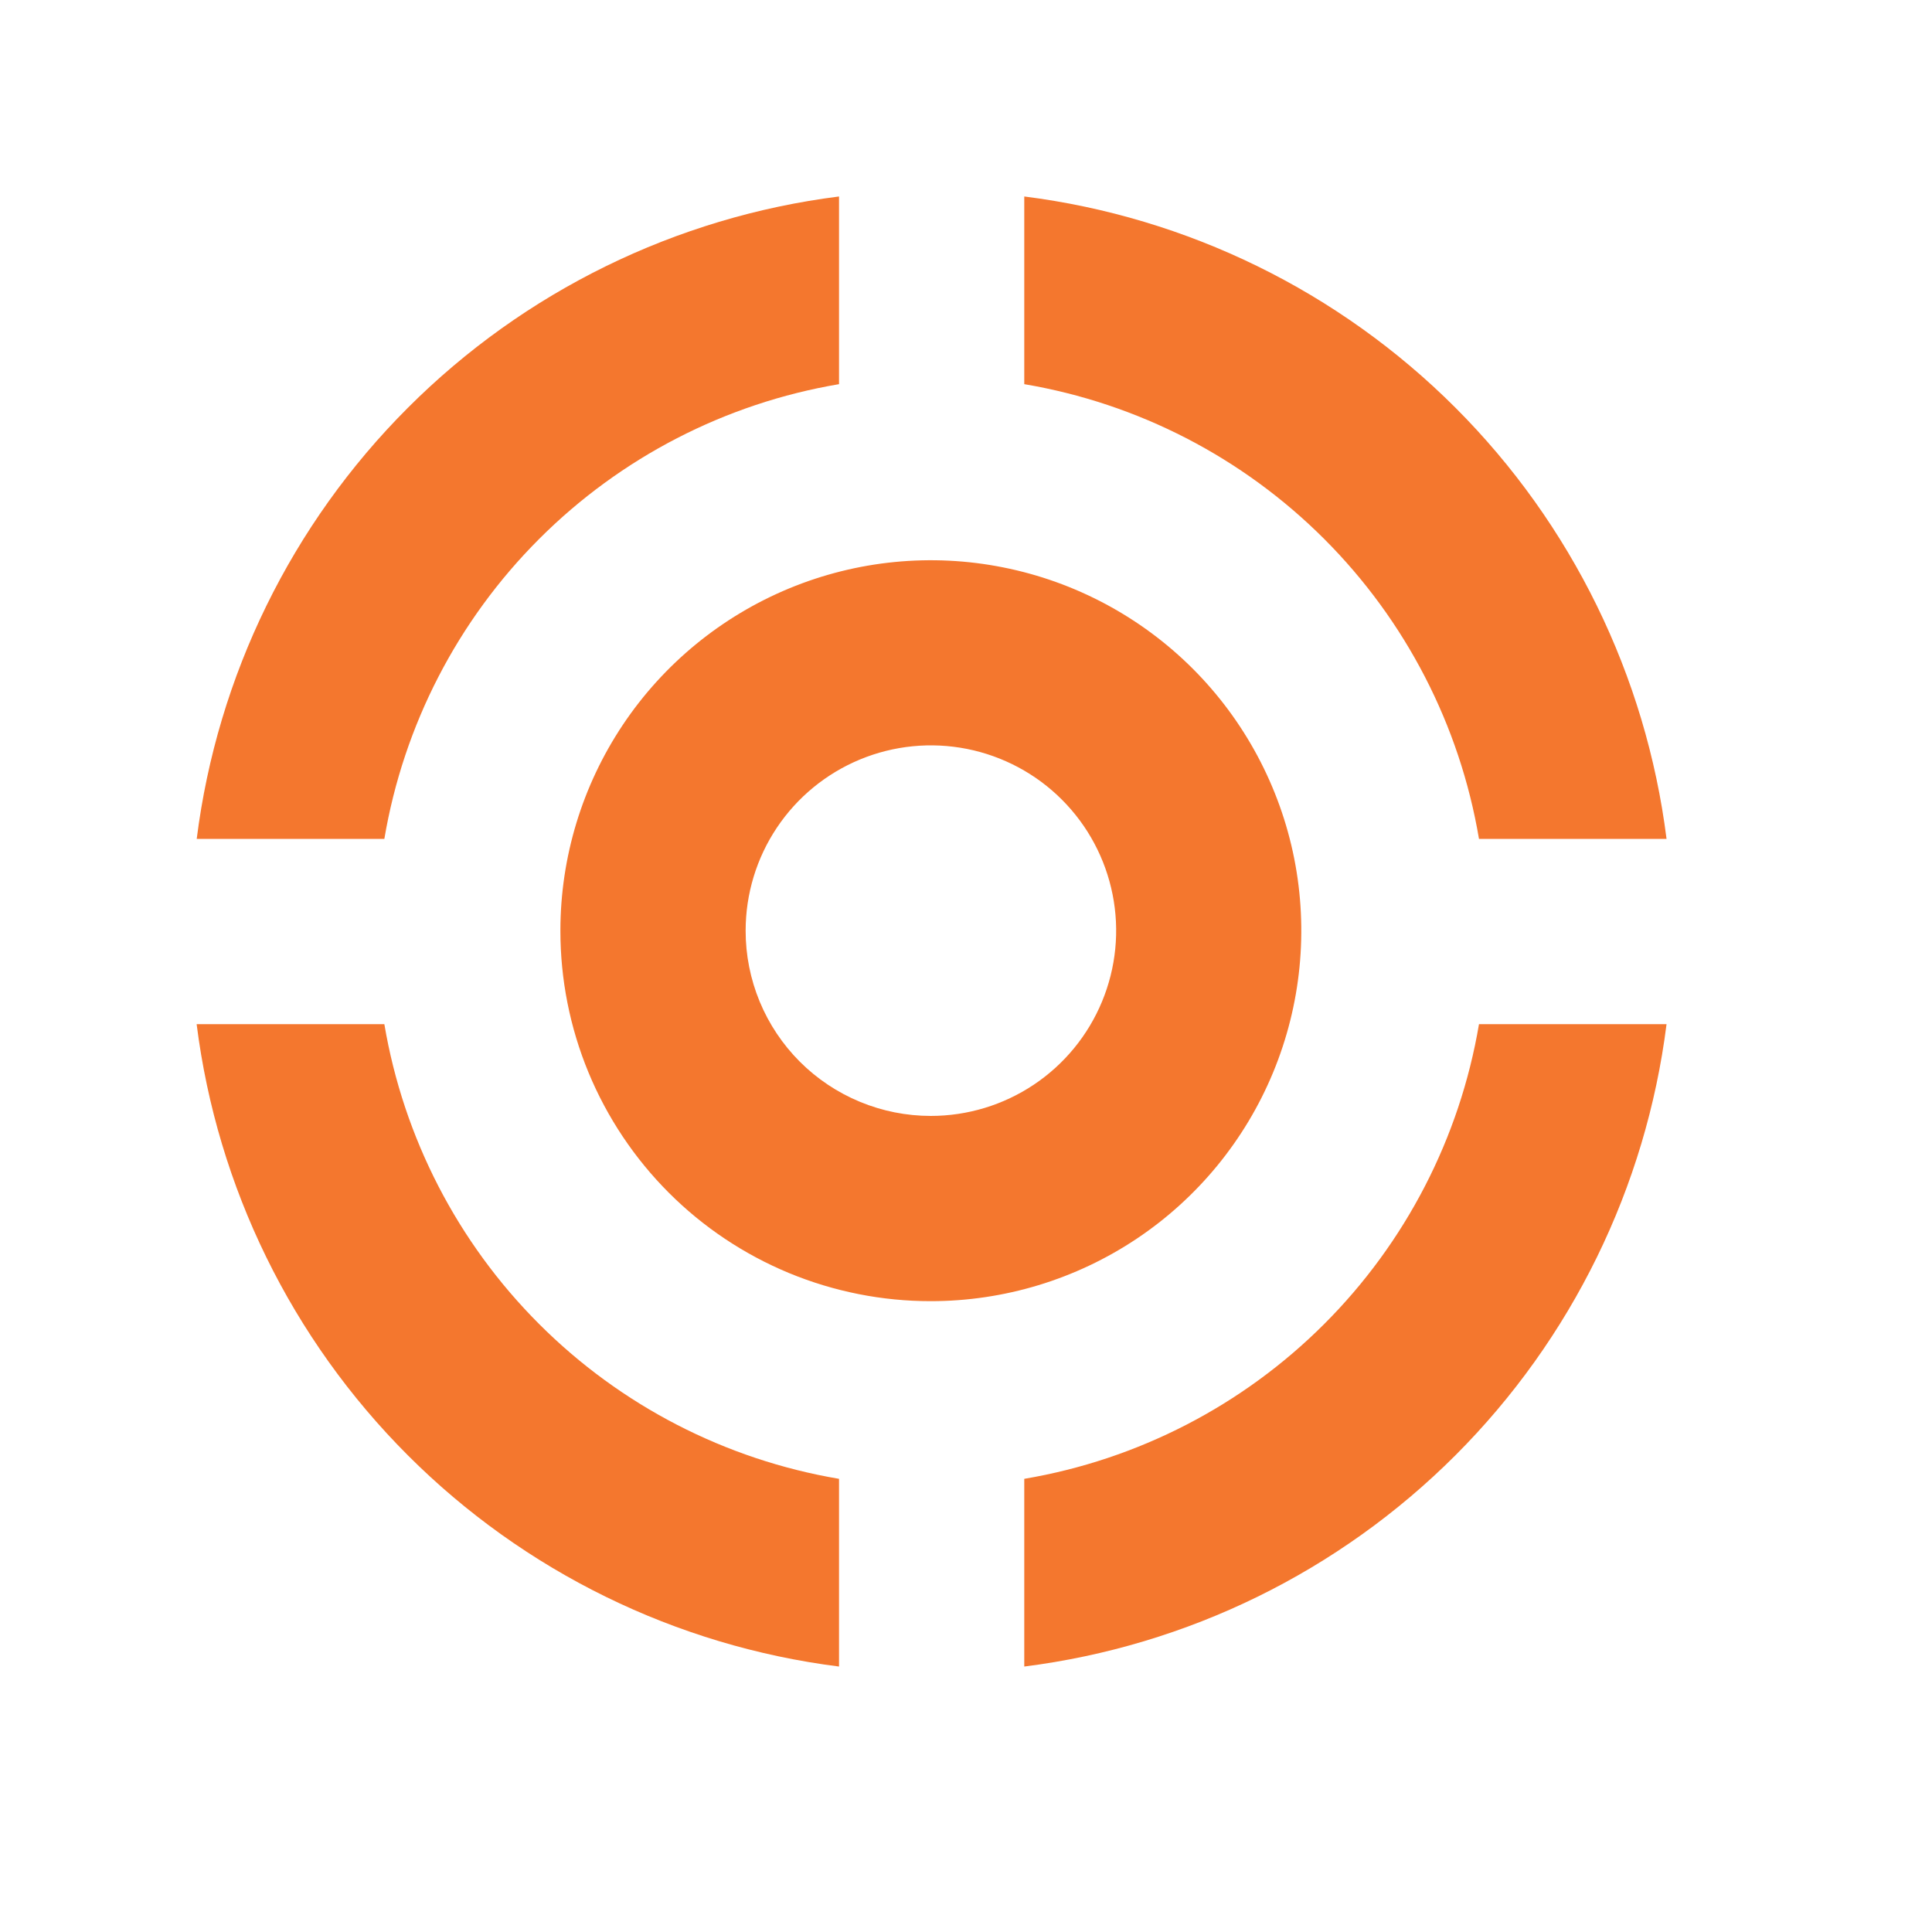 <svg width="50" height="50" viewBox="0 0 50 50" fill="none" xmlns="http://www.w3.org/2000/svg">
<g clip-path="url(#clip0_698_127)">
<path fill-rule="evenodd" clip-rule="evenodd" d="M38.276 26.505C37.779 29.445 36.379 32.158 34.27 34.266C32.161 36.375 29.448 37.775 26.508 38.272V43.13C30.731 42.596 34.656 40.673 37.666 37.663C40.675 34.653 42.598 30.727 43.13 26.505H38.276ZM26.508 5.085V9.942C29.448 10.439 32.161 11.839 34.27 13.948C36.379 16.057 37.779 18.769 38.276 21.71H43.13C42.598 17.487 40.675 13.561 37.666 10.551C34.656 7.541 30.731 5.618 26.508 5.085ZM21.714 5.085C17.491 5.618 13.566 7.542 10.557 10.552C7.547 13.561 5.624 17.487 5.091 21.71H9.947C10.444 18.769 11.844 16.057 13.953 13.948C16.061 11.839 18.774 10.439 21.714 9.942V5.085ZM21.714 43.13V38.272C18.774 37.775 16.061 36.375 13.953 34.266C11.844 32.158 10.444 29.445 9.947 26.505H5.089C5.622 30.727 7.545 34.653 10.555 37.663C13.564 40.673 17.49 42.596 21.713 43.13H21.714ZM24.089 28.88C25.038 28.88 25.965 28.599 26.754 28.072C27.542 27.546 28.157 26.797 28.52 25.921C28.884 25.045 28.979 24.081 28.794 23.151C28.609 22.22 28.153 21.366 27.482 20.695C26.812 20.024 25.957 19.568 25.027 19.382C24.097 19.197 23.133 19.292 22.257 19.655C21.381 20.018 20.632 20.632 20.105 21.421C19.578 22.209 19.297 23.137 19.297 24.085C19.296 24.715 19.42 25.338 19.66 25.92C19.901 26.502 20.254 27.03 20.699 27.476C21.144 27.921 21.673 28.274 22.255 28.515C22.836 28.756 23.46 28.88 24.089 28.88ZM14.503 24.085C14.503 22.189 15.066 20.335 16.119 18.759C17.173 17.182 18.671 15.954 20.423 15.228C22.175 14.503 24.102 14.313 25.962 14.684C27.822 15.054 29.53 15.967 30.871 17.308C32.211 18.649 33.124 20.358 33.494 22.217C33.863 24.077 33.673 26.005 32.947 27.757C32.222 29.508 30.993 31.006 29.416 32.059C27.839 33.112 25.985 33.674 24.089 33.674C22.83 33.675 21.583 33.427 20.419 32.946C19.256 32.464 18.198 31.758 17.308 30.867C16.418 29.976 15.712 28.919 15.23 27.755C14.749 26.591 14.502 25.344 14.503 24.085Z" fill="#F4772E"/>
</g>
<defs>
<clipPath id="clip0_698_127">
<rect width="38.057" height="38.062" fill="white" transform="translate(5.079 5.076)"/>
</clipPath>
</defs>
</svg>
